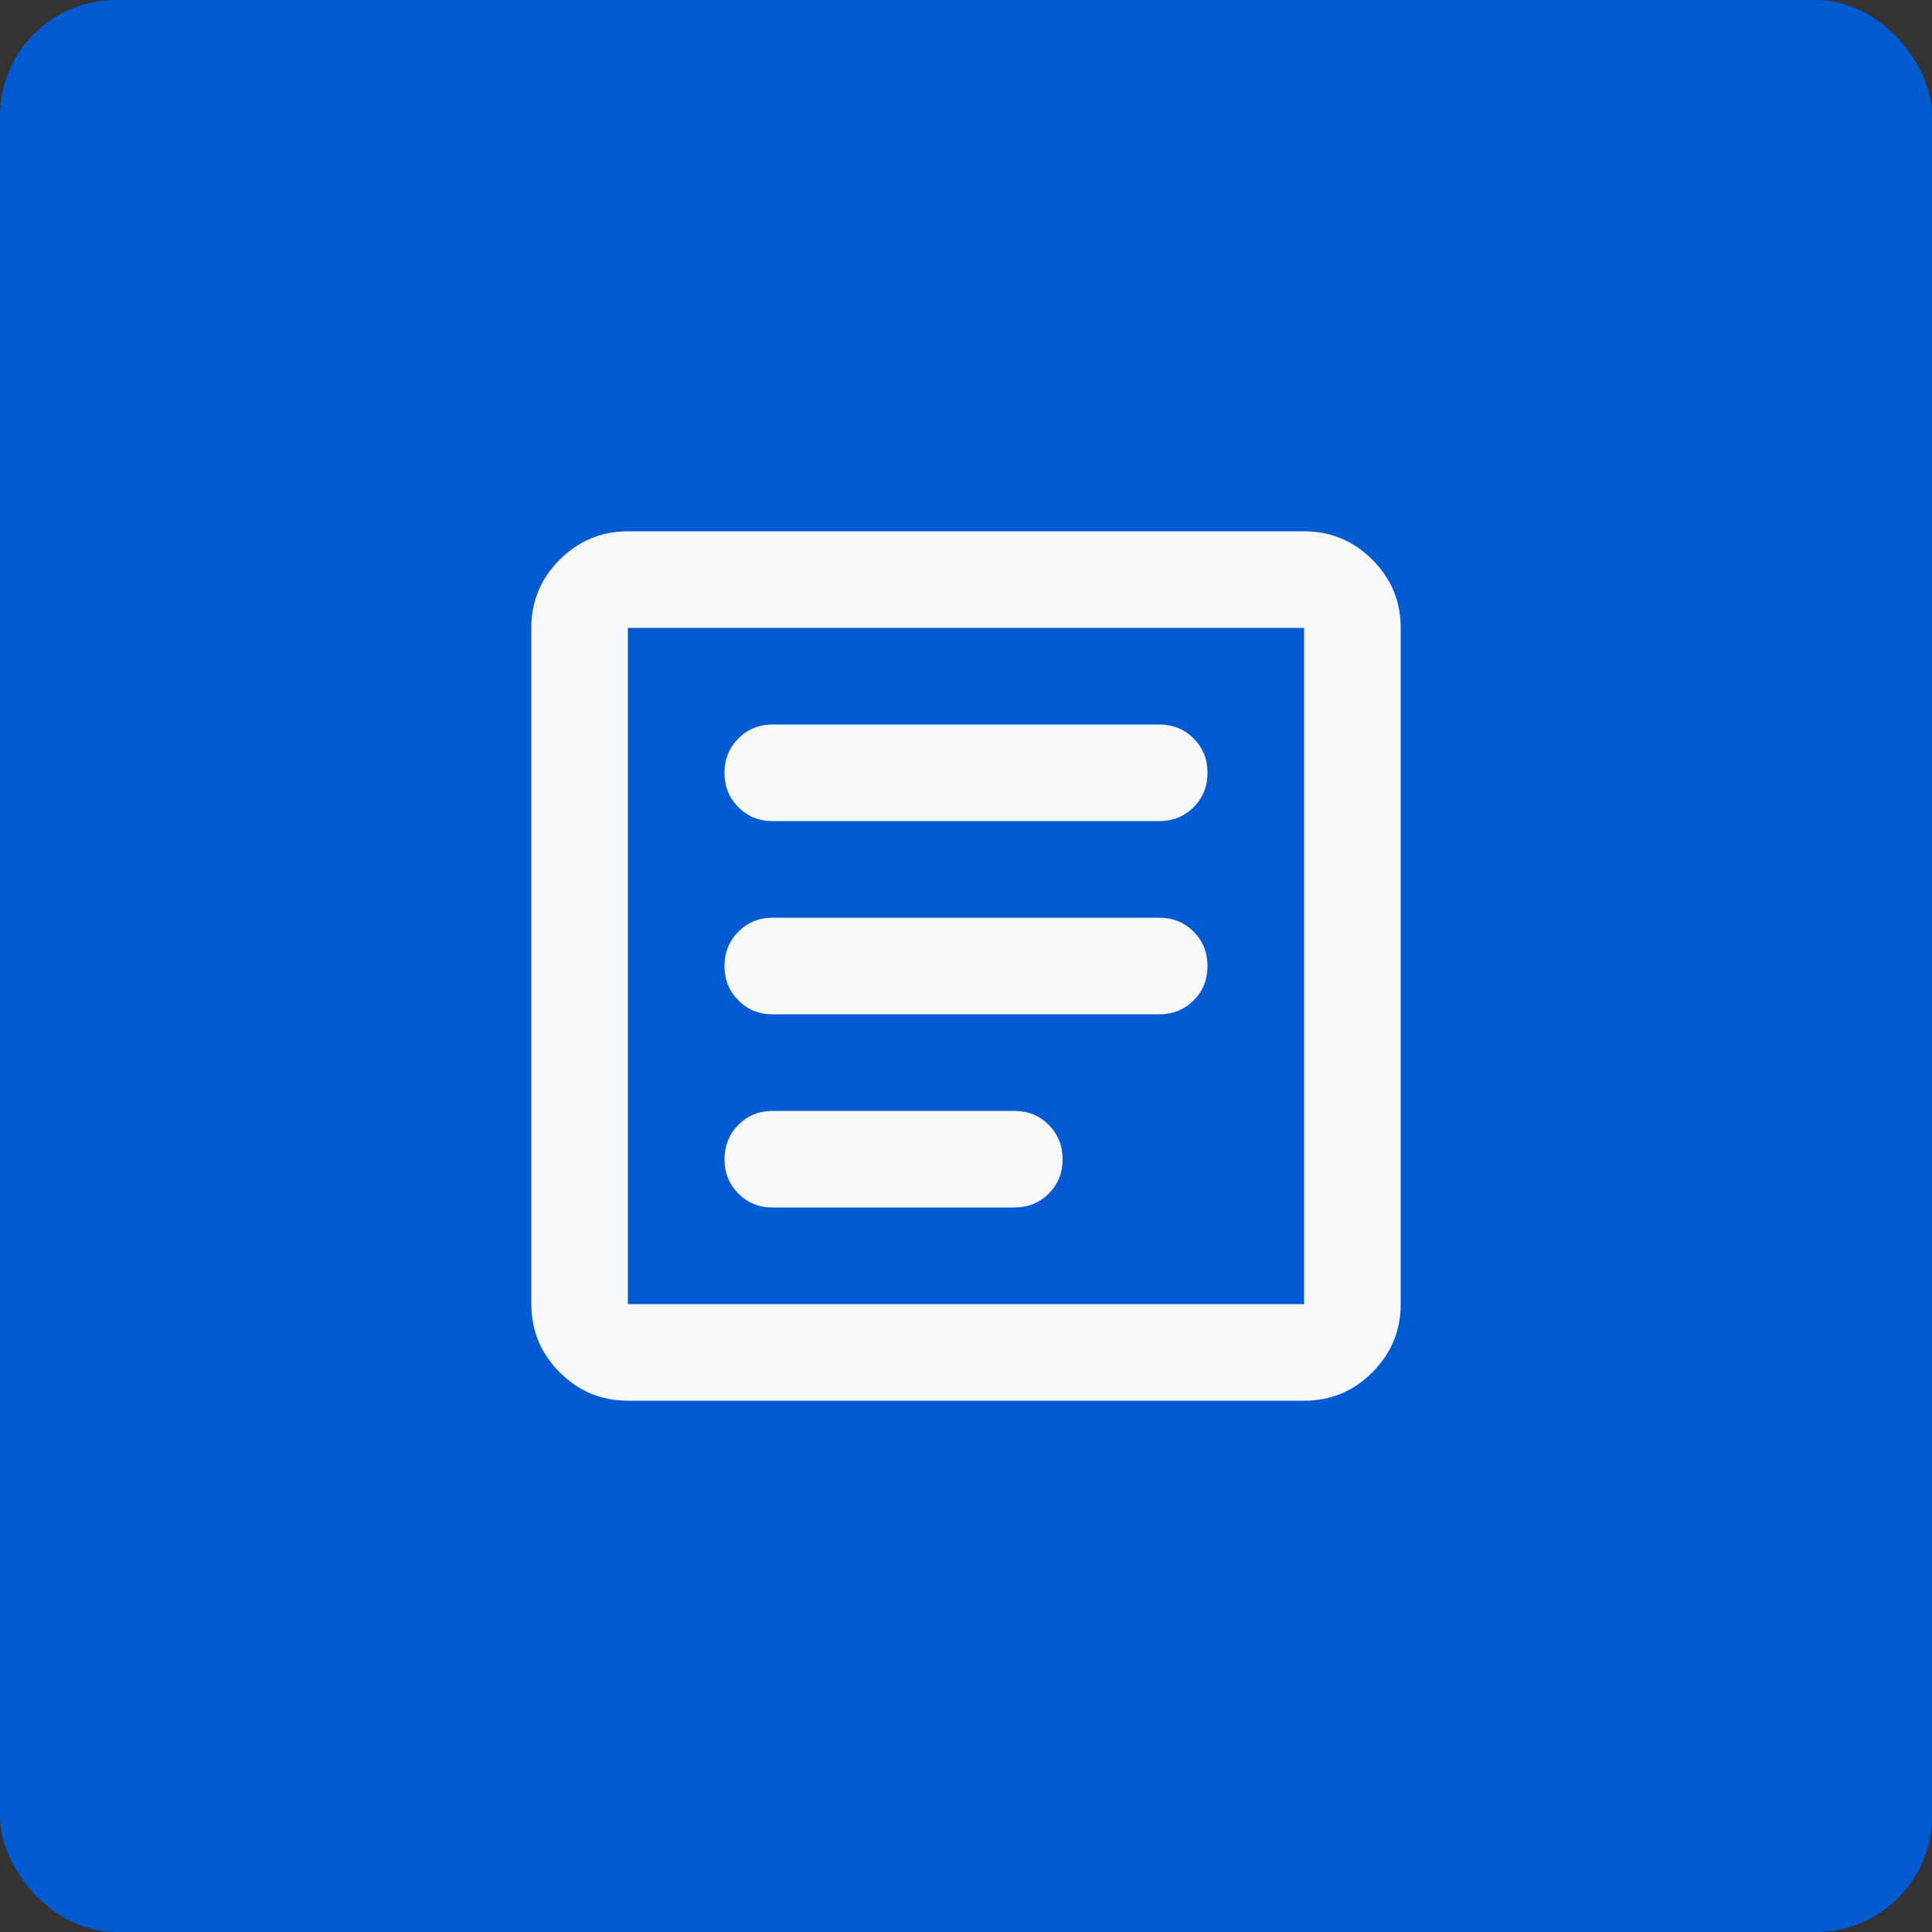 <svg width="50" height="50" viewBox="0 0 50 50" fill="none" xmlns="http://www.w3.org/2000/svg">
<rect x="0" y="0" width="50" height="50" fill="#333333" stroke="none"/>
<rect width="50" height="50" rx="3" fill="#005AD1"/>
<path d="M16.25 36.25C15.562 36.25 14.974 36.005 14.485 35.516C13.996 35.027 13.751 34.438 13.75 33.75V16.25C13.75 15.562 13.995 14.974 14.485 14.485C14.975 13.996 15.563 13.751 16.25 13.75H33.75C34.438 13.75 35.026 13.995 35.516 14.485C36.006 14.975 36.251 15.563 36.25 16.25V33.75C36.25 34.438 36.005 35.026 35.516 35.516C35.027 36.006 34.438 36.251 33.75 36.25H16.25ZM16.25 33.75H33.75V16.25H16.25V33.75ZM20 31.25H26.25C26.604 31.25 26.901 31.13 27.141 30.89C27.381 30.65 27.501 30.353 27.5 30C27.499 29.647 27.379 29.35 27.14 29.11C26.901 28.87 26.604 28.75 26.25 28.75H20C19.646 28.75 19.349 28.87 19.11 29.11C18.871 29.35 18.751 29.647 18.75 30C18.749 30.353 18.869 30.65 19.11 30.891C19.351 31.132 19.648 31.252 20 31.25ZM20 26.25H30C30.354 26.25 30.651 26.13 30.891 25.89C31.131 25.65 31.251 25.353 31.25 25C31.249 24.647 31.129 24.35 30.89 24.11C30.651 23.87 30.354 23.75 30 23.75H20C19.646 23.75 19.349 23.87 19.11 24.11C18.871 24.35 18.751 24.647 18.75 25C18.749 25.353 18.869 25.65 19.11 25.891C19.351 26.132 19.648 26.252 20 26.25ZM20 21.25H30C30.354 21.25 30.651 21.13 30.891 20.89C31.131 20.65 31.251 20.353 31.25 20C31.249 19.647 31.129 19.35 30.89 19.11C30.651 18.87 30.354 18.75 30 18.75H20C19.646 18.75 19.349 18.87 19.11 19.11C18.871 19.35 18.751 19.647 18.75 20C18.749 20.353 18.869 20.65 19.11 20.891C19.351 21.132 19.648 21.252 20 21.25Z" fill="#F7F9FB"/>
</svg>
